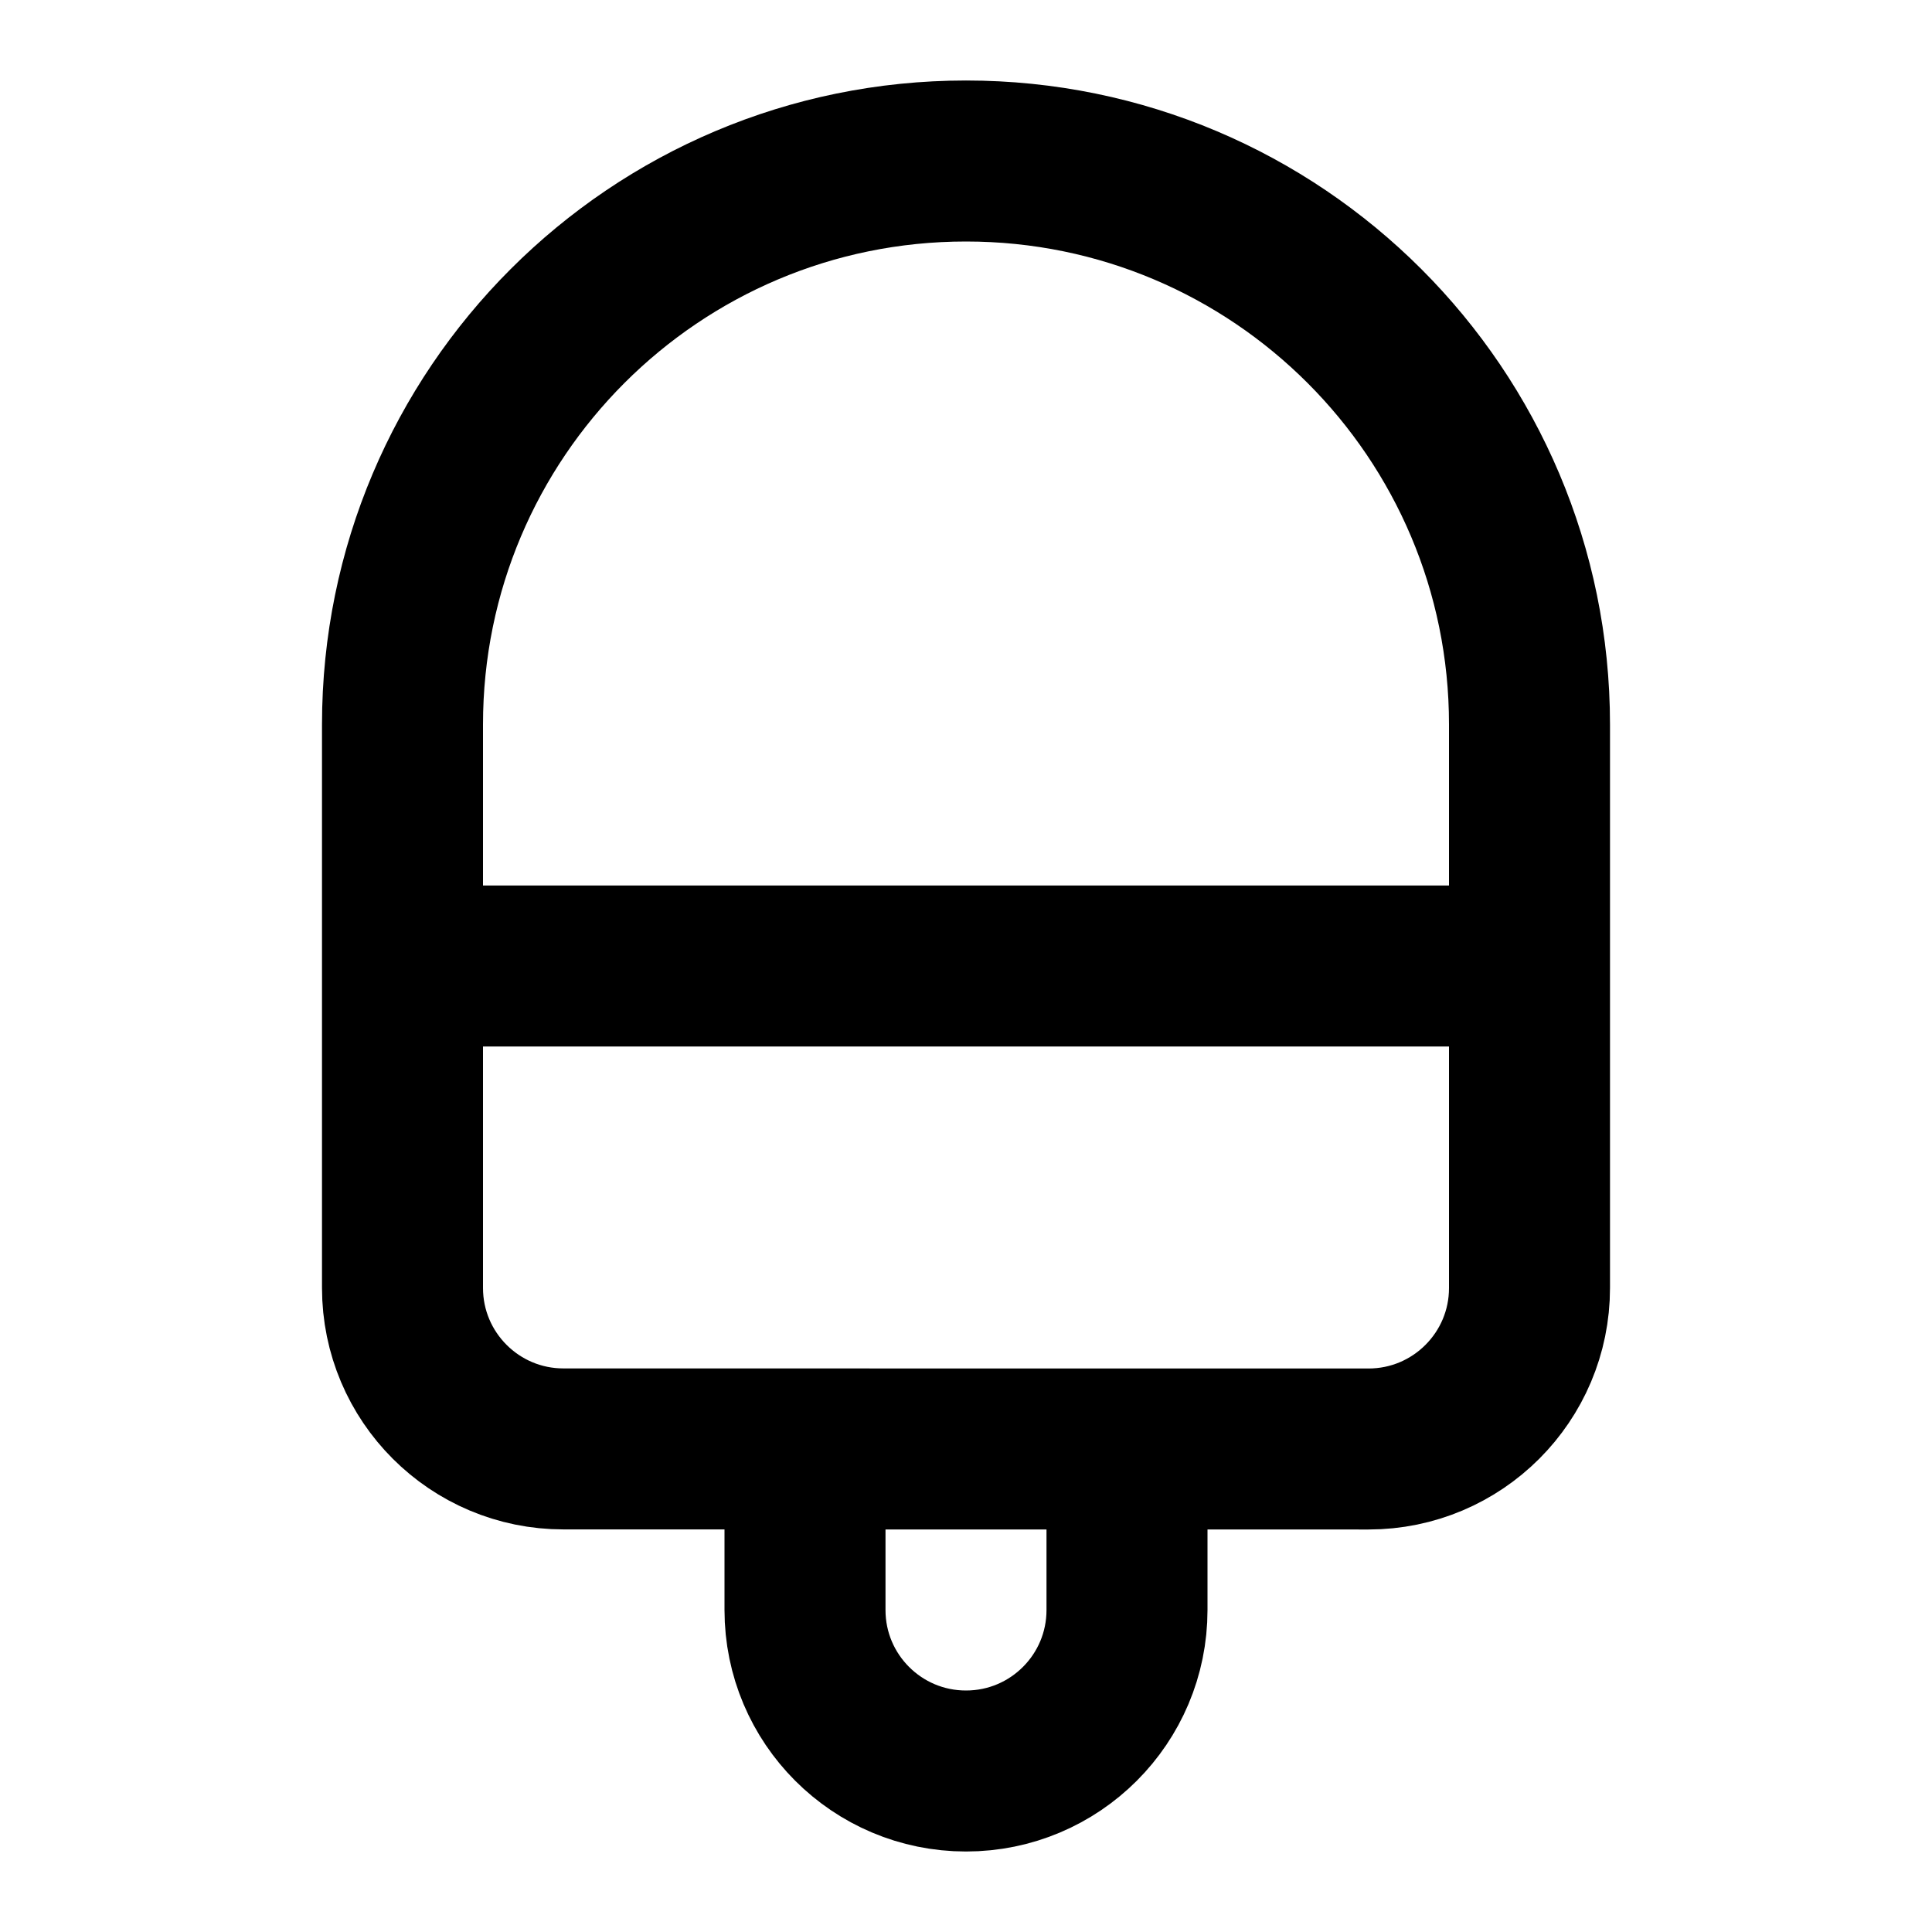 <?xml version="1.0" encoding="UTF-8"?><svg width="32px" height="32px" viewBox="0 0 24 24" stroke-width="2" fill="none" xmlns="http://www.w3.org/2000/svg" color="#000000"><path d="M14 18V20C14 21.105 13.105 22 12 22V22C10.895 22 10 21.105 10 20V18" stroke="#000000" stroke-width="2"></path><path d="M5 12H19" stroke="#000000" stroke-width="2"></path><path d="M7.001 17.999C5.896 18 5 17.104 5 15.999L5 9C5 5.134 8.134 2 12 2C15.866 2 19 5.134 19 9V16C19 17.104 18.105 18 17 18C13.667 17.999 10.334 17.999 7.001 17.999Z" stroke="#000000" stroke-width="2"></path></svg>